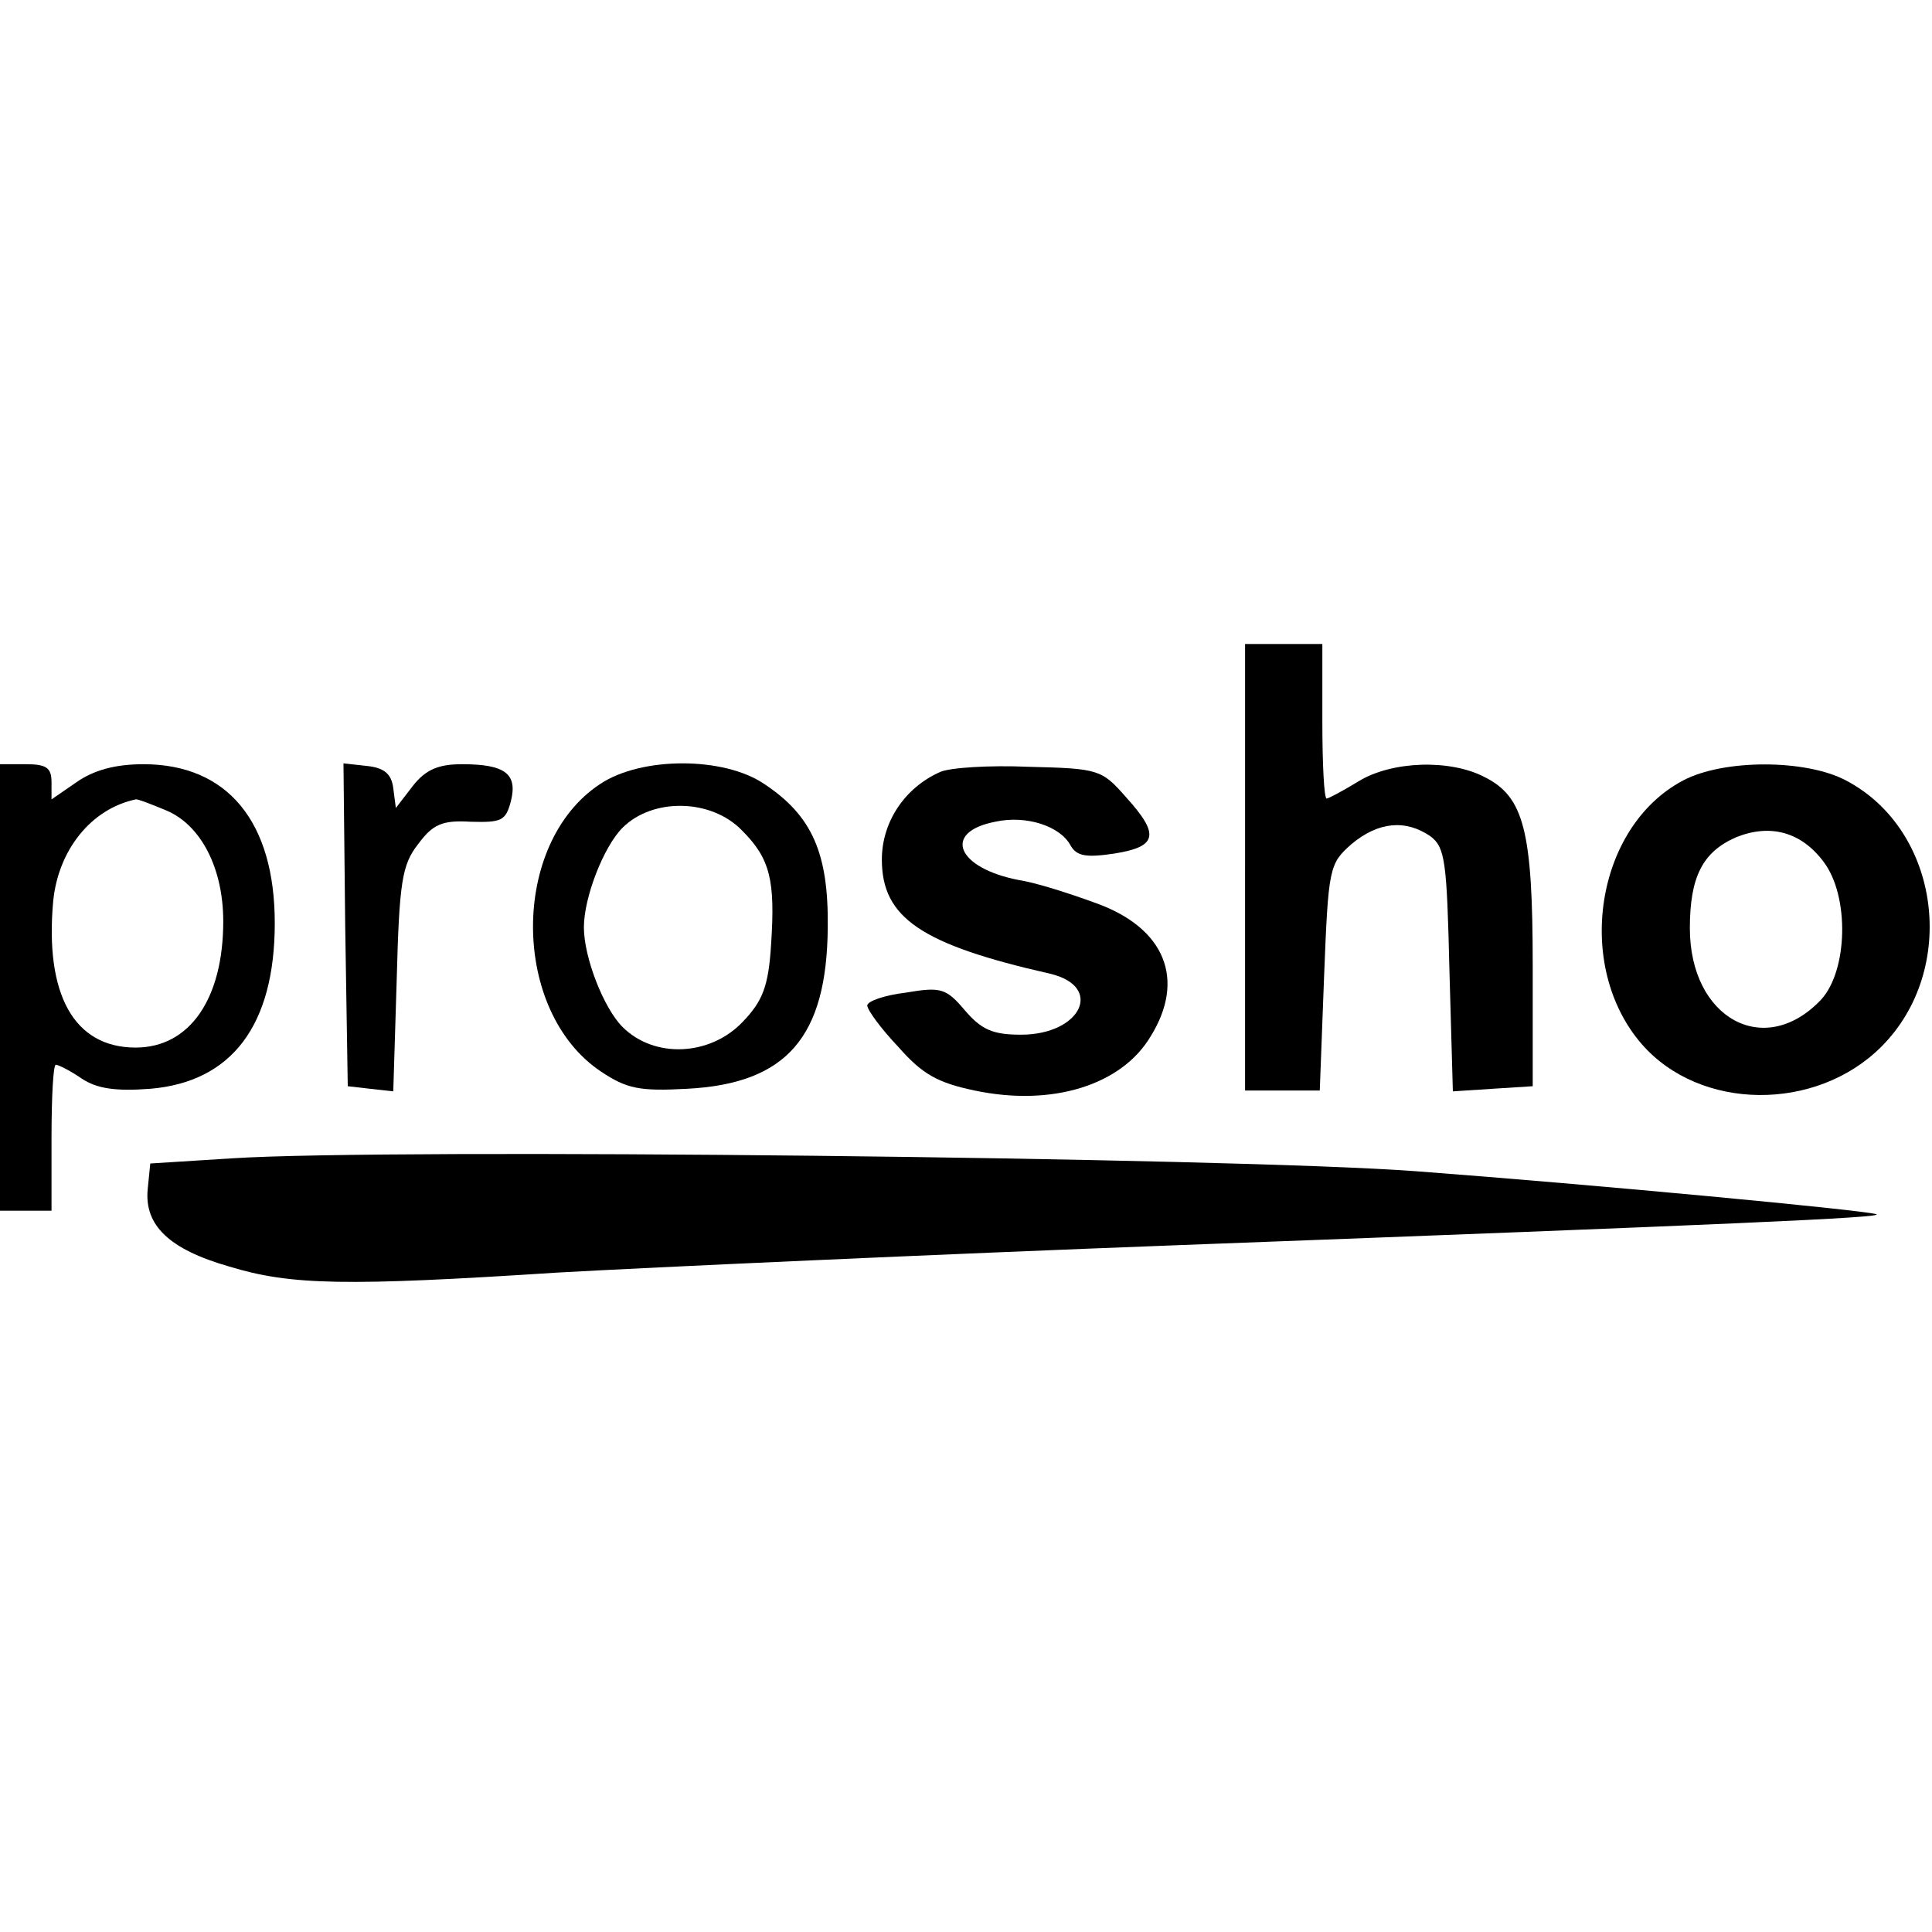 <?xml version="1.0" standalone="no"?>
<!DOCTYPE svg PUBLIC "-//W3C//DTD SVG 20010904//EN"
 "http://www.w3.org/TR/2001/REC-SVG-20010904/DTD/svg10.dtd">
<svg version="1.0" xmlns="http://www.w3.org/2000/svg"
 width="225pt" height="225pt" viewBox="0 0 225 225"
 preserveAspectRatio="xMidYMid meet">
<g transform="translate(0,225) scale(0.1,-0.1)"
fill="#000000" stroke="none">
<path d="M1450 1240 l0 -260 44 0 43 0 5 132 c5 128 6 132 32 155 31 26 63 29
92 9 17 -13 19 -29 22 -156 l4 -141 46 3 47 3 0 140 c0 157 -10 197 -56 220
-40 21 -108 19 -147 -5 -18 -11 -35 -20 -37 -20 -3 0 -5 41 -5 90 l0 90 -45 0
-45 0 0 -260z"/>
<path d="M0 1100 l0 -260 30 0 30 0 0 85 c0 47 2 85 5 85 3 0 17 -7 30 -16 18
-12 40 -15 80 -12 95 8 145 74 145 193 0 118 -55 185 -153 185 -33 0 -58 -7
-78 -21 l-29 -20 0 20 c0 17 -6 21 -30 21 l-30 0 0 -260z m194 206 c40 -17 66
-67 66 -129 0 -90 -39 -147 -102 -147 -72 0 -106 62 -96 171 6 59 44 107 96
118 1 1 17 -5 36 -13z"/>
<path d="M402 1173 l3 -188 26 -3 27 -3 4 130 c3 113 6 134 25 158 17 23 28
28 61 26 36 -1 41 1 47 24 8 32 -7 43 -57 43 -27 0 -42 -6 -57 -25 l-20 -26
-3 23 c-2 17 -11 24 -31 26 l-27 3 2 -188z"/>
<path d="M699 1337 c-105 -69 -104 -265 1 -335 30 -20 45 -23 100 -20 116 6
163 60 164 188 1 86 -18 130 -74 167 -47 32 -143 32 -191 0z m165 -54 c33 -33
39 -58 34 -133 -3 -49 -10 -66 -33 -90 -38 -40 -103 -43 -140 -6 -22 22 -45
81 -45 116 0 35 23 94 45 116 35 35 103 34 139 -3z"/>
<path d="M1095 1351 c-41 -18 -68 -58 -68 -102 0 -68 46 -99 196 -133 63 -15
36 -71 -34 -71 -33 0 -46 6 -65 28 -22 26 -28 28 -69 21 -25 -3 -45 -10 -45
-15 0 -5 16 -27 36 -48 28 -32 46 -42 89 -51 90 -19 171 6 205 63 41 66 17
126 -63 155 -30 11 -70 24 -90 27 -73 14 -90 56 -28 68 36 8 76 -5 88 -28 7
-12 18 -14 51 -9 50 8 53 22 13 66 -28 32 -32 33 -113 35 -46 2 -92 -1 -103
-6z"/>
<path d="M1960 1341 c-102 -54 -127 -216 -48 -307 68 -78 203 -79 279 -3 90
90 69 252 -41 310 -47 25 -143 25 -190 0z m164 -95 c30 -40 28 -126 -3 -160
-66 -70 -153 -22 -153 83 0 60 15 89 54 106 40 16 76 6 102 -29z"/>
<path d="M270 901 l-95 -6 -3 -30 c-4 -42 25 -70 95 -90 72 -22 136 -23 383
-7 107 6 434 21 725 32 638 24 823 32 810 36 -17 5 -324 34 -536 50 -215 16
-1196 27 -1379 15z"/>
</g>
</svg>
